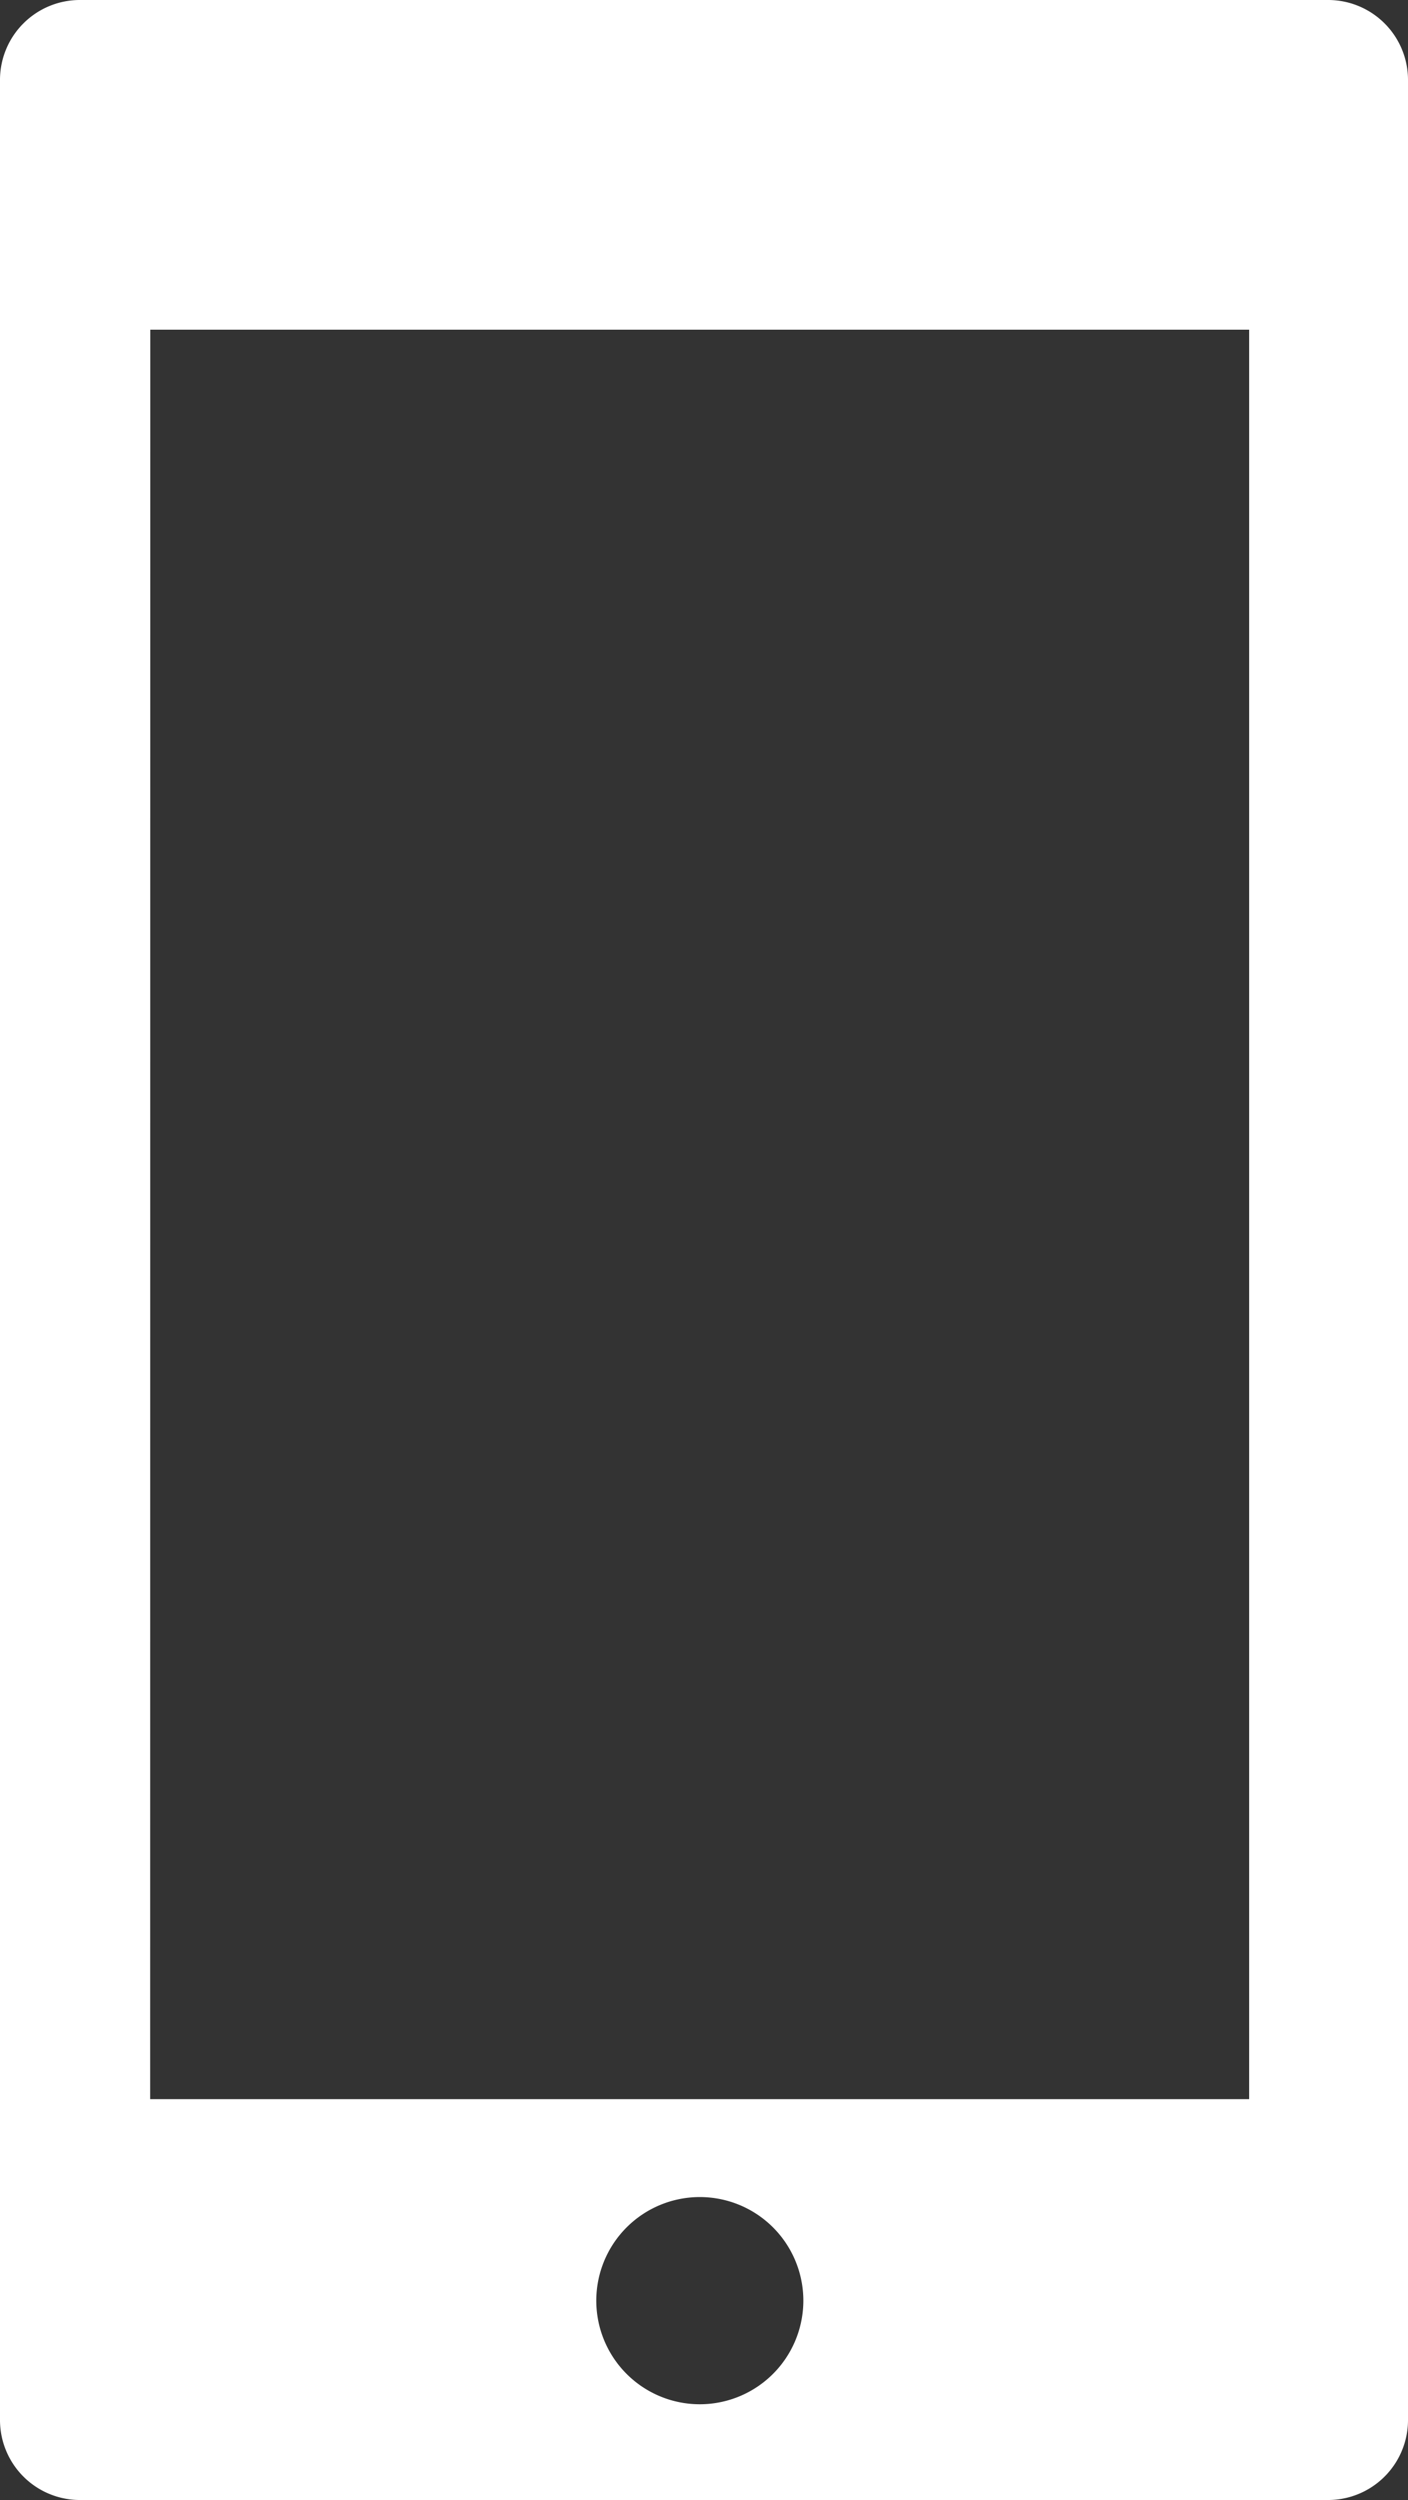 <svg xmlns="http://www.w3.org/2000/svg" width="33.006" height="58.566" viewBox="0 0 33.006 58.566">
  <rect x="0" y="0" width="33.006" height="58.566" fill="#333333" stroke="none"/>
  <g id="Gruppe_1253" data-name="Gruppe 1253" transform="translate(33.006 58.566) rotate(180)">
    <path id="Pfad_2912" data-name="Pfad 2912" d="M31.129,0H1.877A1.874,1.874,0,0,0,0,1.863V56.705a1.873,1.873,0,0,0,1.877,1.861H31.129a1.873,1.873,0,0,0,1.877-1.861V1.863A1.874,1.874,0,0,0,31.129,0M16.6,2.243a2.427,2.427,0,1,1-2.426,2.428A2.429,2.429,0,0,1,16.6,2.243m12.883,48.6H3.724V9.391H29.486Z" fill="#fff"/>
  </g>
</svg>
